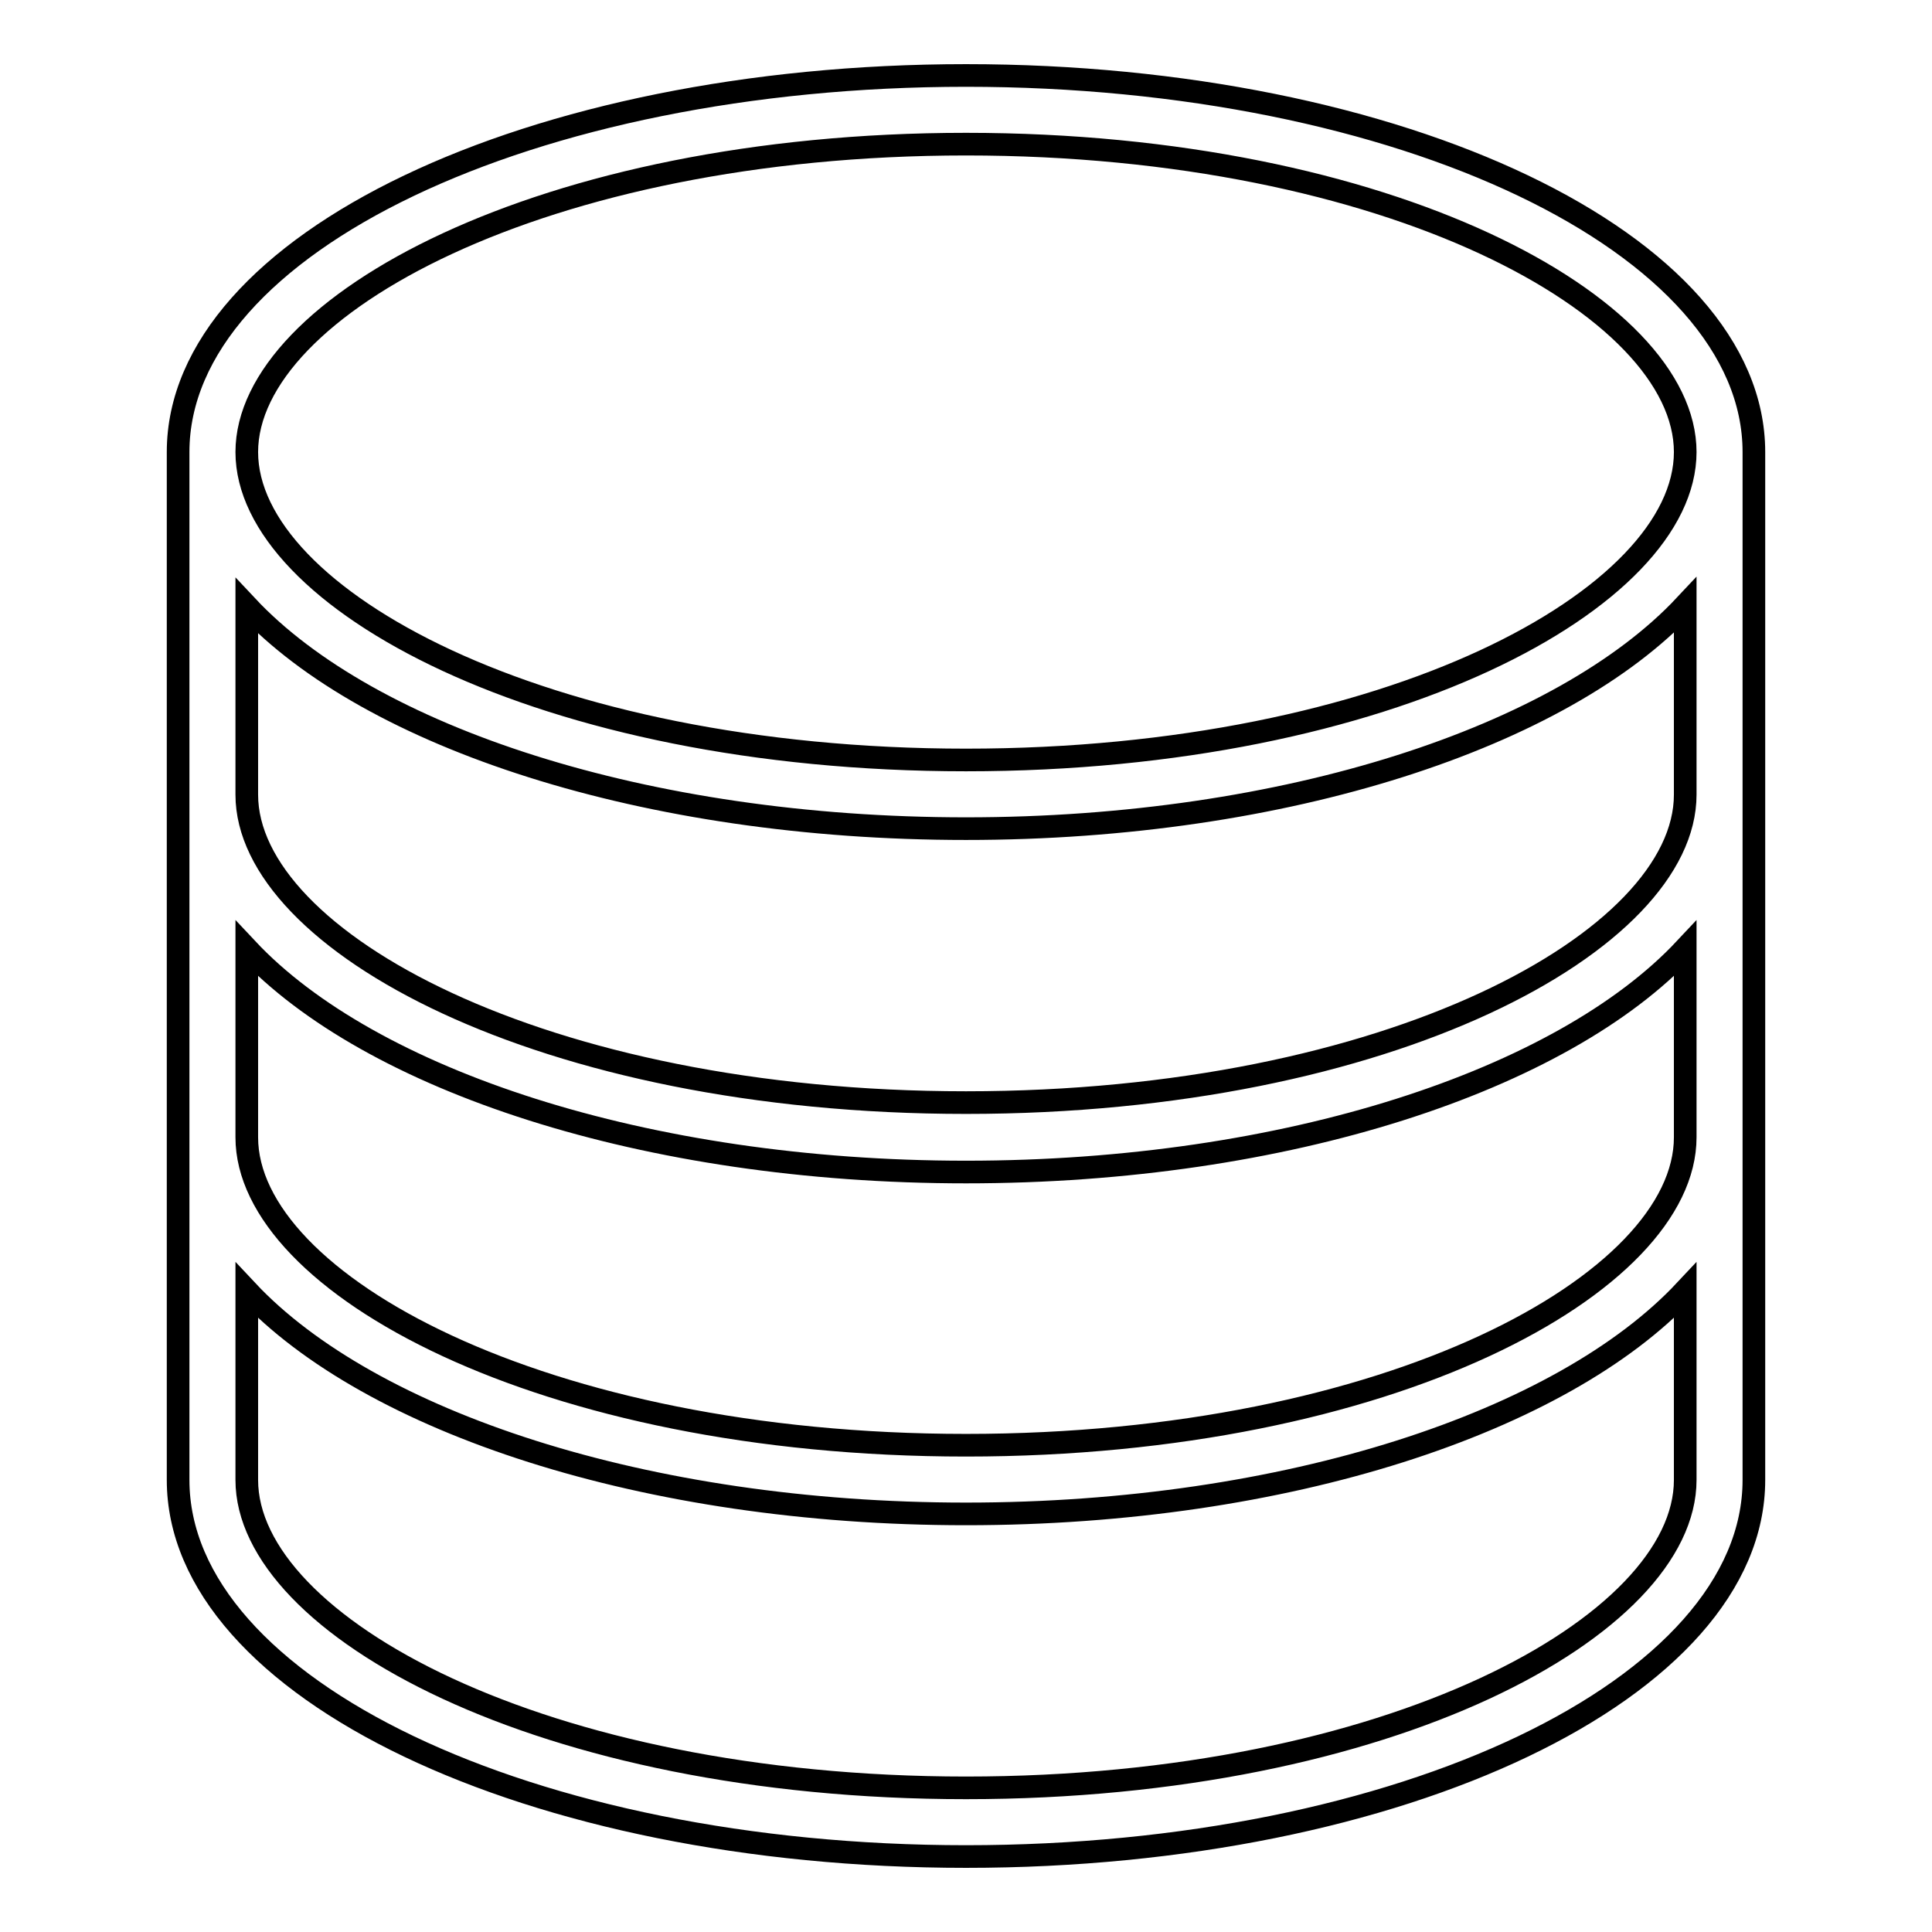 <?xml version="1.0" encoding="utf-8"?>
<!-- Svg Vector Icons : http://www.onlinewebfonts.com/icon -->
<!DOCTYPE svg PUBLIC "-//W3C//DTD SVG 1.1//EN" "http://www.w3.org/Graphics/SVG/1.1/DTD/svg11.dtd">
<svg version="1.1" xmlns="http://www.w3.org/2000/svg" xmlns:xlink="http://www.w3.org/1999/xlink" x="0px" y="0px" viewBox="0 0 256 256" enable-background="new 0 0 256 256" xml:space="preserve">
<g><g><path stroke-width="3" fill-opacity="0" stroke="#000000"  d="M128,10C70.4,10,23.6,32.3,23.6,59.9v136.2c0,27.6,46.7,49.9,104.4,49.9c57.7,0,104.4-22.3,104.4-49.9V59.9C232.4,32.3,185.7,10,128,10z M128,19.1c56.2,0,95.3,21.5,95.3,40.8c0,19.3-39.1,40.8-95.3,40.8S32.7,79.2,32.7,59.9C32.7,40.6,71.9,19.1,128,19.1z M223.3,187v9.1c0,19.3-39.1,40.8-95.3,40.8s-95.3-21.5-95.3-40.8V187v-16c16.3,17.4,52.8,29.6,95.3,29.6c42.5,0,79-12.2,95.3-29.6V187z M223.3,150.7c0,19.3-39.1,40.8-95.3,40.8S32.7,170,32.7,150.7v-15.2v-9.8c16.3,17.4,52.8,29.6,95.3,29.6c42.5,0,79-12.2,95.3-29.6V150.7z M223.3,105.3c0,19.3-39.1,40.8-95.3,40.8s-95.3-21.5-95.3-40.8v-25C49,97.7,85.5,109.8,128,109.8c42.5,0,79-12.2,95.3-29.6V105.3z"/></g></g>
</svg>